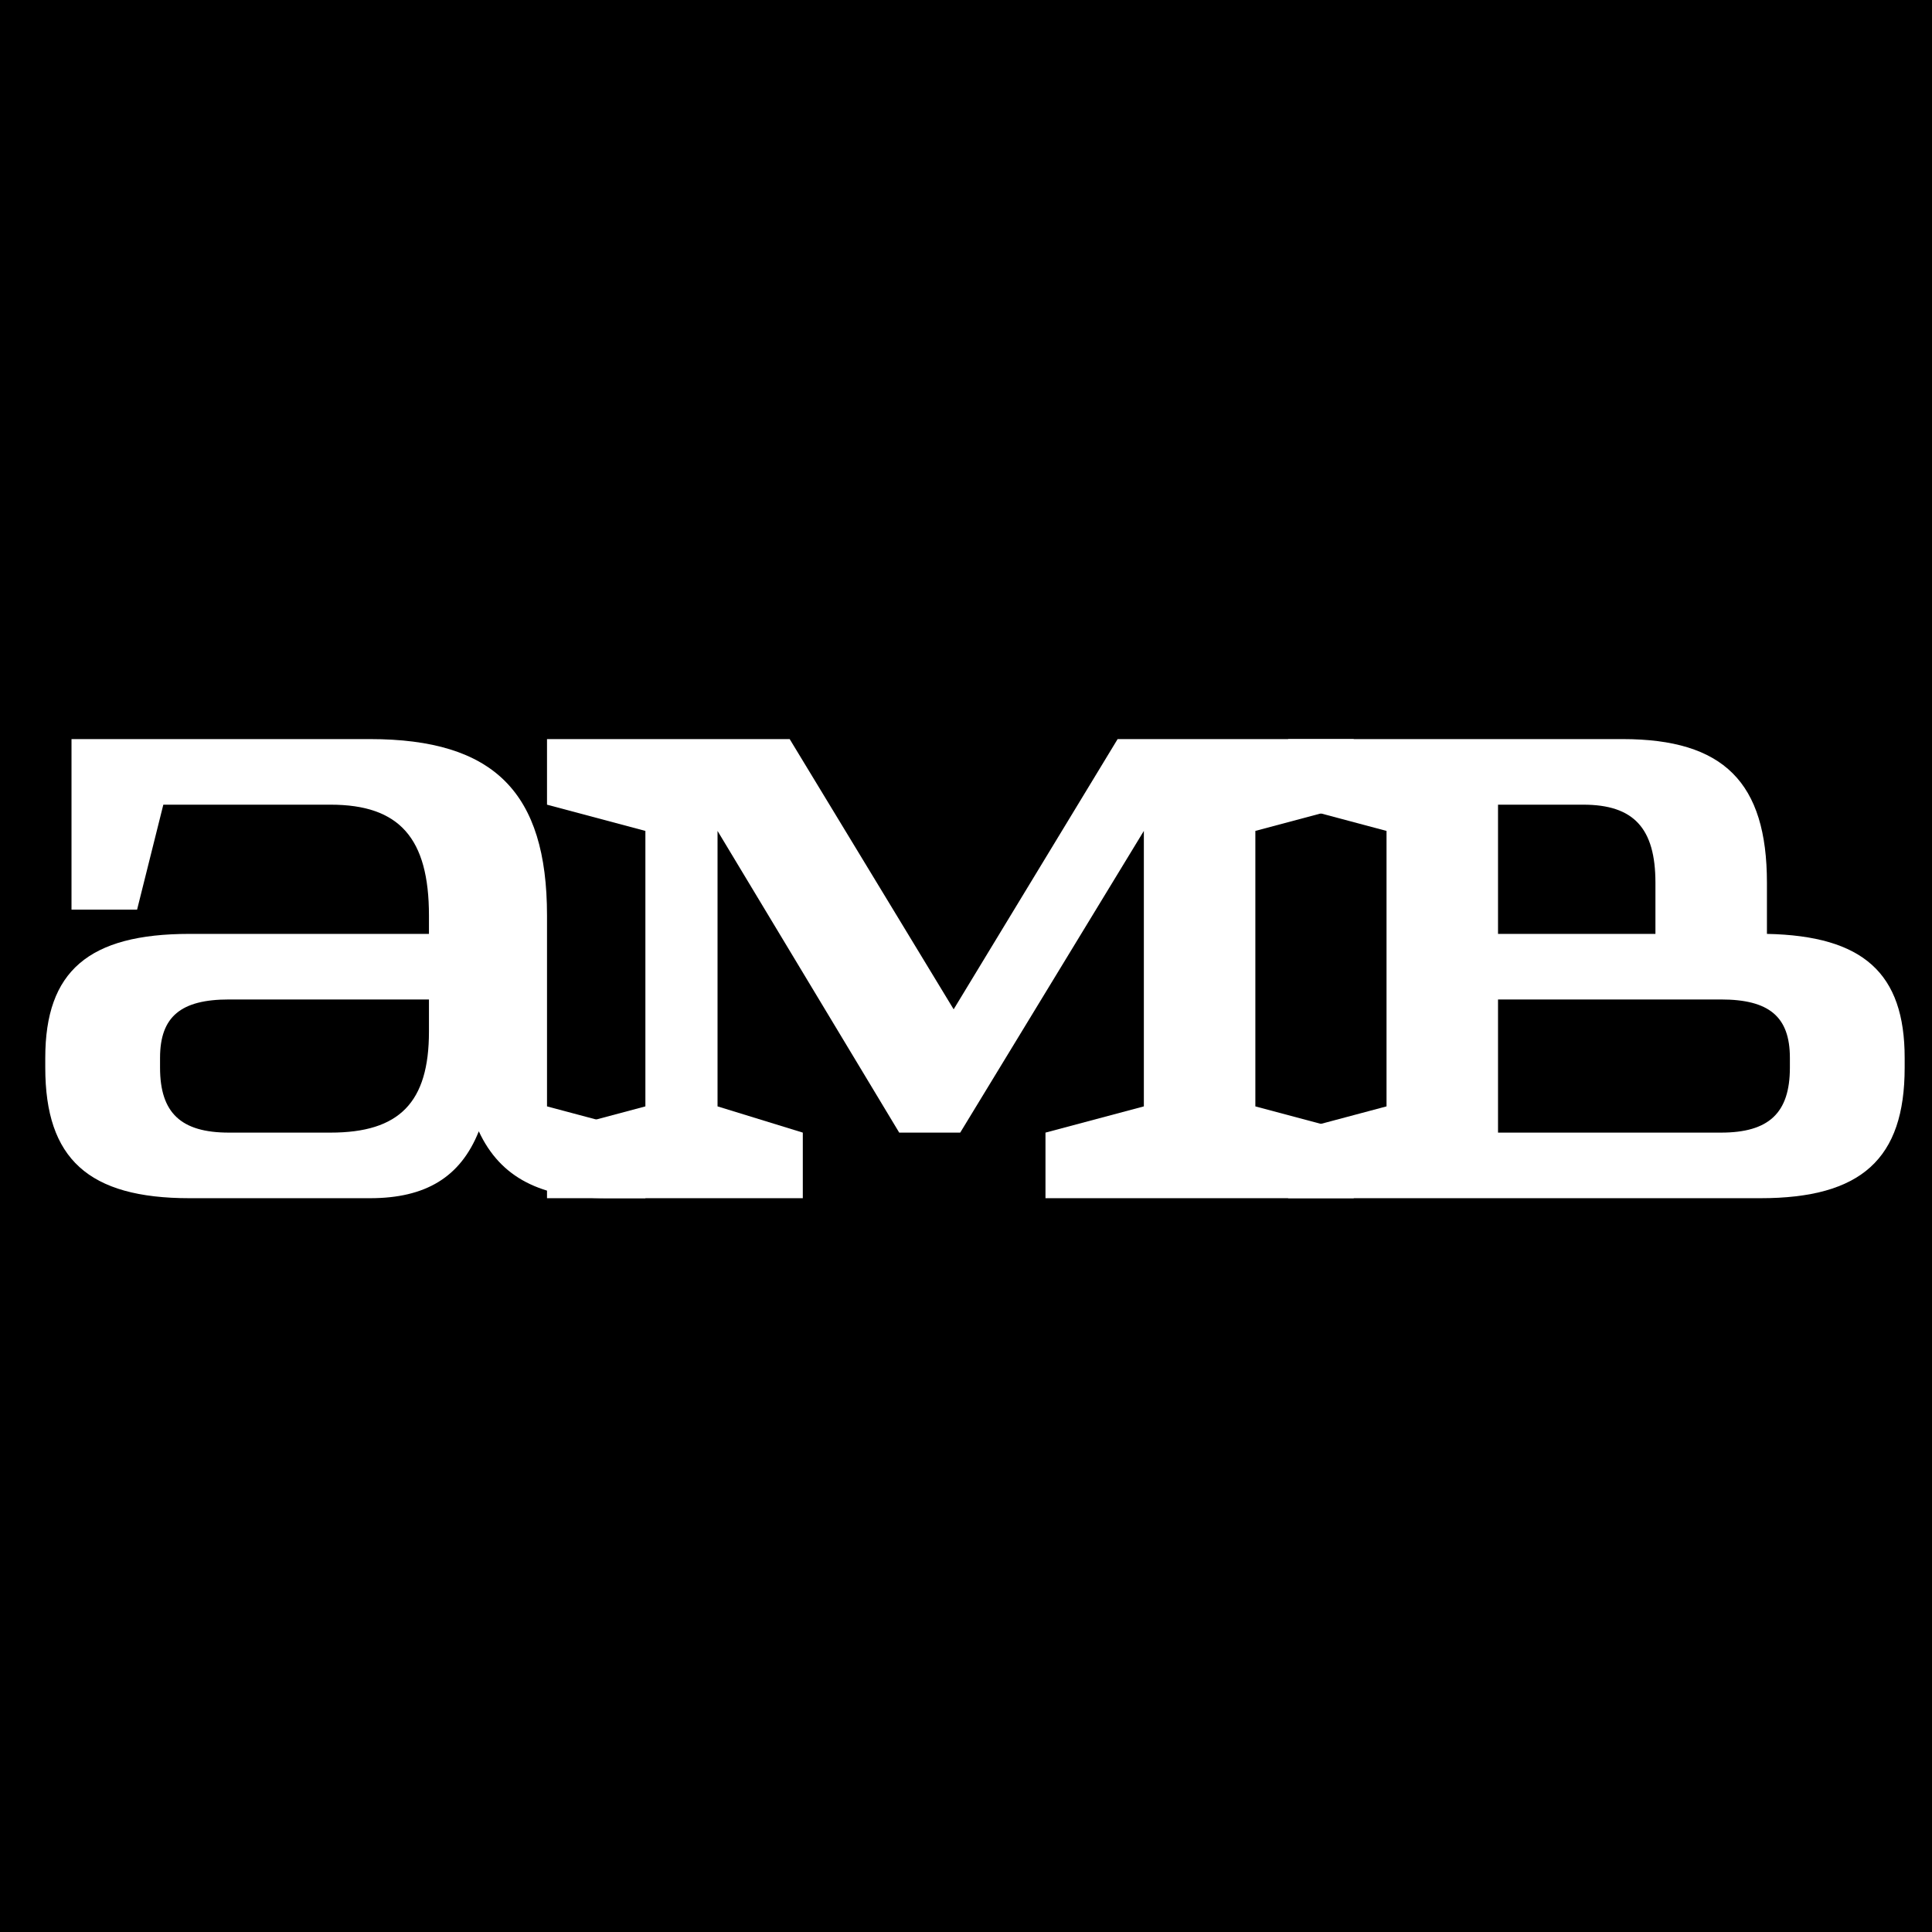 <?xml version="1.0" encoding="UTF-8"?>
<!DOCTYPE svg PUBLIC '-//W3C//DTD SVG 1.0//EN'
          'http://www.w3.org/TR/2001/REC-SVG-20010904/DTD/svg10.dtd'>
<svg height="3750" version="1.0" viewBox="0 0 3750 3750" width="3750" xmlns="http://www.w3.org/2000/svg" xmlns:xlink="http://www.w3.org/1999/xlink"
><path d="M-375 -375H4125V4125H-375z" fill="#fff"
  /><path d="M-375 -375H4125V4125H-375z"
  /><g fill="#fff"
  ><g
    ><g
      ><path d="M 1177.566 0 L 1253.949 0 L 1253.949 -127.305 L 1062.992 -178.227 L 1062.992 -548.684 C 1062.992 -788.016 959.875 -891.133 719.27 -891.133 L 140.035 -891.133 L 140.035 -560.141 L 267.34 -560.141 L 318.262 -763.828 L 642.887 -763.828 C 776.559 -763.828 833.844 -698.902 833.844 -548.684 L 833.844 -513.035 L 369.184 -513.035 C 173.133 -513.035 89.113 -440.473 89.113 -272.43 L 89.113 -253.336 C 89.113 -76.383 173.133 0 369.184 0 L 719.27 0 C 827.48 0 894.949 -40.738 930.594 -129.852 C 972.605 -39.465 1051.535 0 1177.566 0 Z M 642.887 -127.305 L 445.566 -127.305 C 352.633 -127.305 311.895 -165.496 311.895 -253.336 L 311.895 -272.43 C 311.895 -352.633 352.633 -385.734 445.566 -385.734 L 833.844 -385.734 L 833.844 -323.352 C 833.844 -185.863 776.559 -127.305 642.887 -127.305 Z M 642.887 -127.305" transform="translate(-1.244 2325.703)"
      /></g
    ></g
  ></g
  ><g fill="#fff"
  ><g
    ><g
      ><path d="M 1629.496 -891.133 L 1171.199 -891.133 L 852.941 -366.637 L 534.68 -891.133 L 63.652 -891.133 L 63.652 -763.828 L 254.609 -712.906 L 254.609 -178.227 L 63.652 -127.305 L 63.652 0 L 560.141 0 L 560.141 -127.305 L 394.645 -178.227 L 394.645 -712.906 L 747.277 -127.305 L 865.672 -127.305 L 1222.121 -712.906 L 1222.121 -178.227 L 1031.168 -127.305 L 1031.168 0 L 1629.496 0 L 1629.496 -127.305 L 1438.539 -178.227 L 1438.539 -712.906 L 1629.496 -763.828 Z M 1629.496 -891.133" transform="translate(998.093 2325.703)"
      /></g
    ></g
  ></g
  ><g fill="#fff"
  ><g
    ><g
      ><path d="M 992.977 -612.336 C 992.977 -807.109 908.953 -891.133 712.906 -891.133 L 63.652 -891.133 L 63.652 -763.828 L 254.609 -712.906 L 254.609 -178.227 L 63.652 -127.305 L 63.652 0 L 980.246 0 C 1176.293 0 1260.312 -76.383 1260.312 -253.336 L 1260.312 -272.43 C 1260.312 -436.652 1180.113 -509.219 992.977 -513.035 Z M 903.863 -385.734 C 996.793 -385.734 1037.531 -352.633 1037.531 -272.43 L 1037.531 -253.336 C 1037.531 -165.496 996.793 -127.305 903.863 -127.305 L 471.027 -127.305 L 471.027 -385.734 Z M 471.027 -763.828 L 636.523 -763.828 C 734.547 -763.828 776.559 -717.996 776.559 -612.336 L 776.559 -513.035 L 471.027 -513.035 Z M 471.027 -763.828" transform="translate(2436.63 2325.703)"
      /></g
    ></g
  ></g
></svg
>
